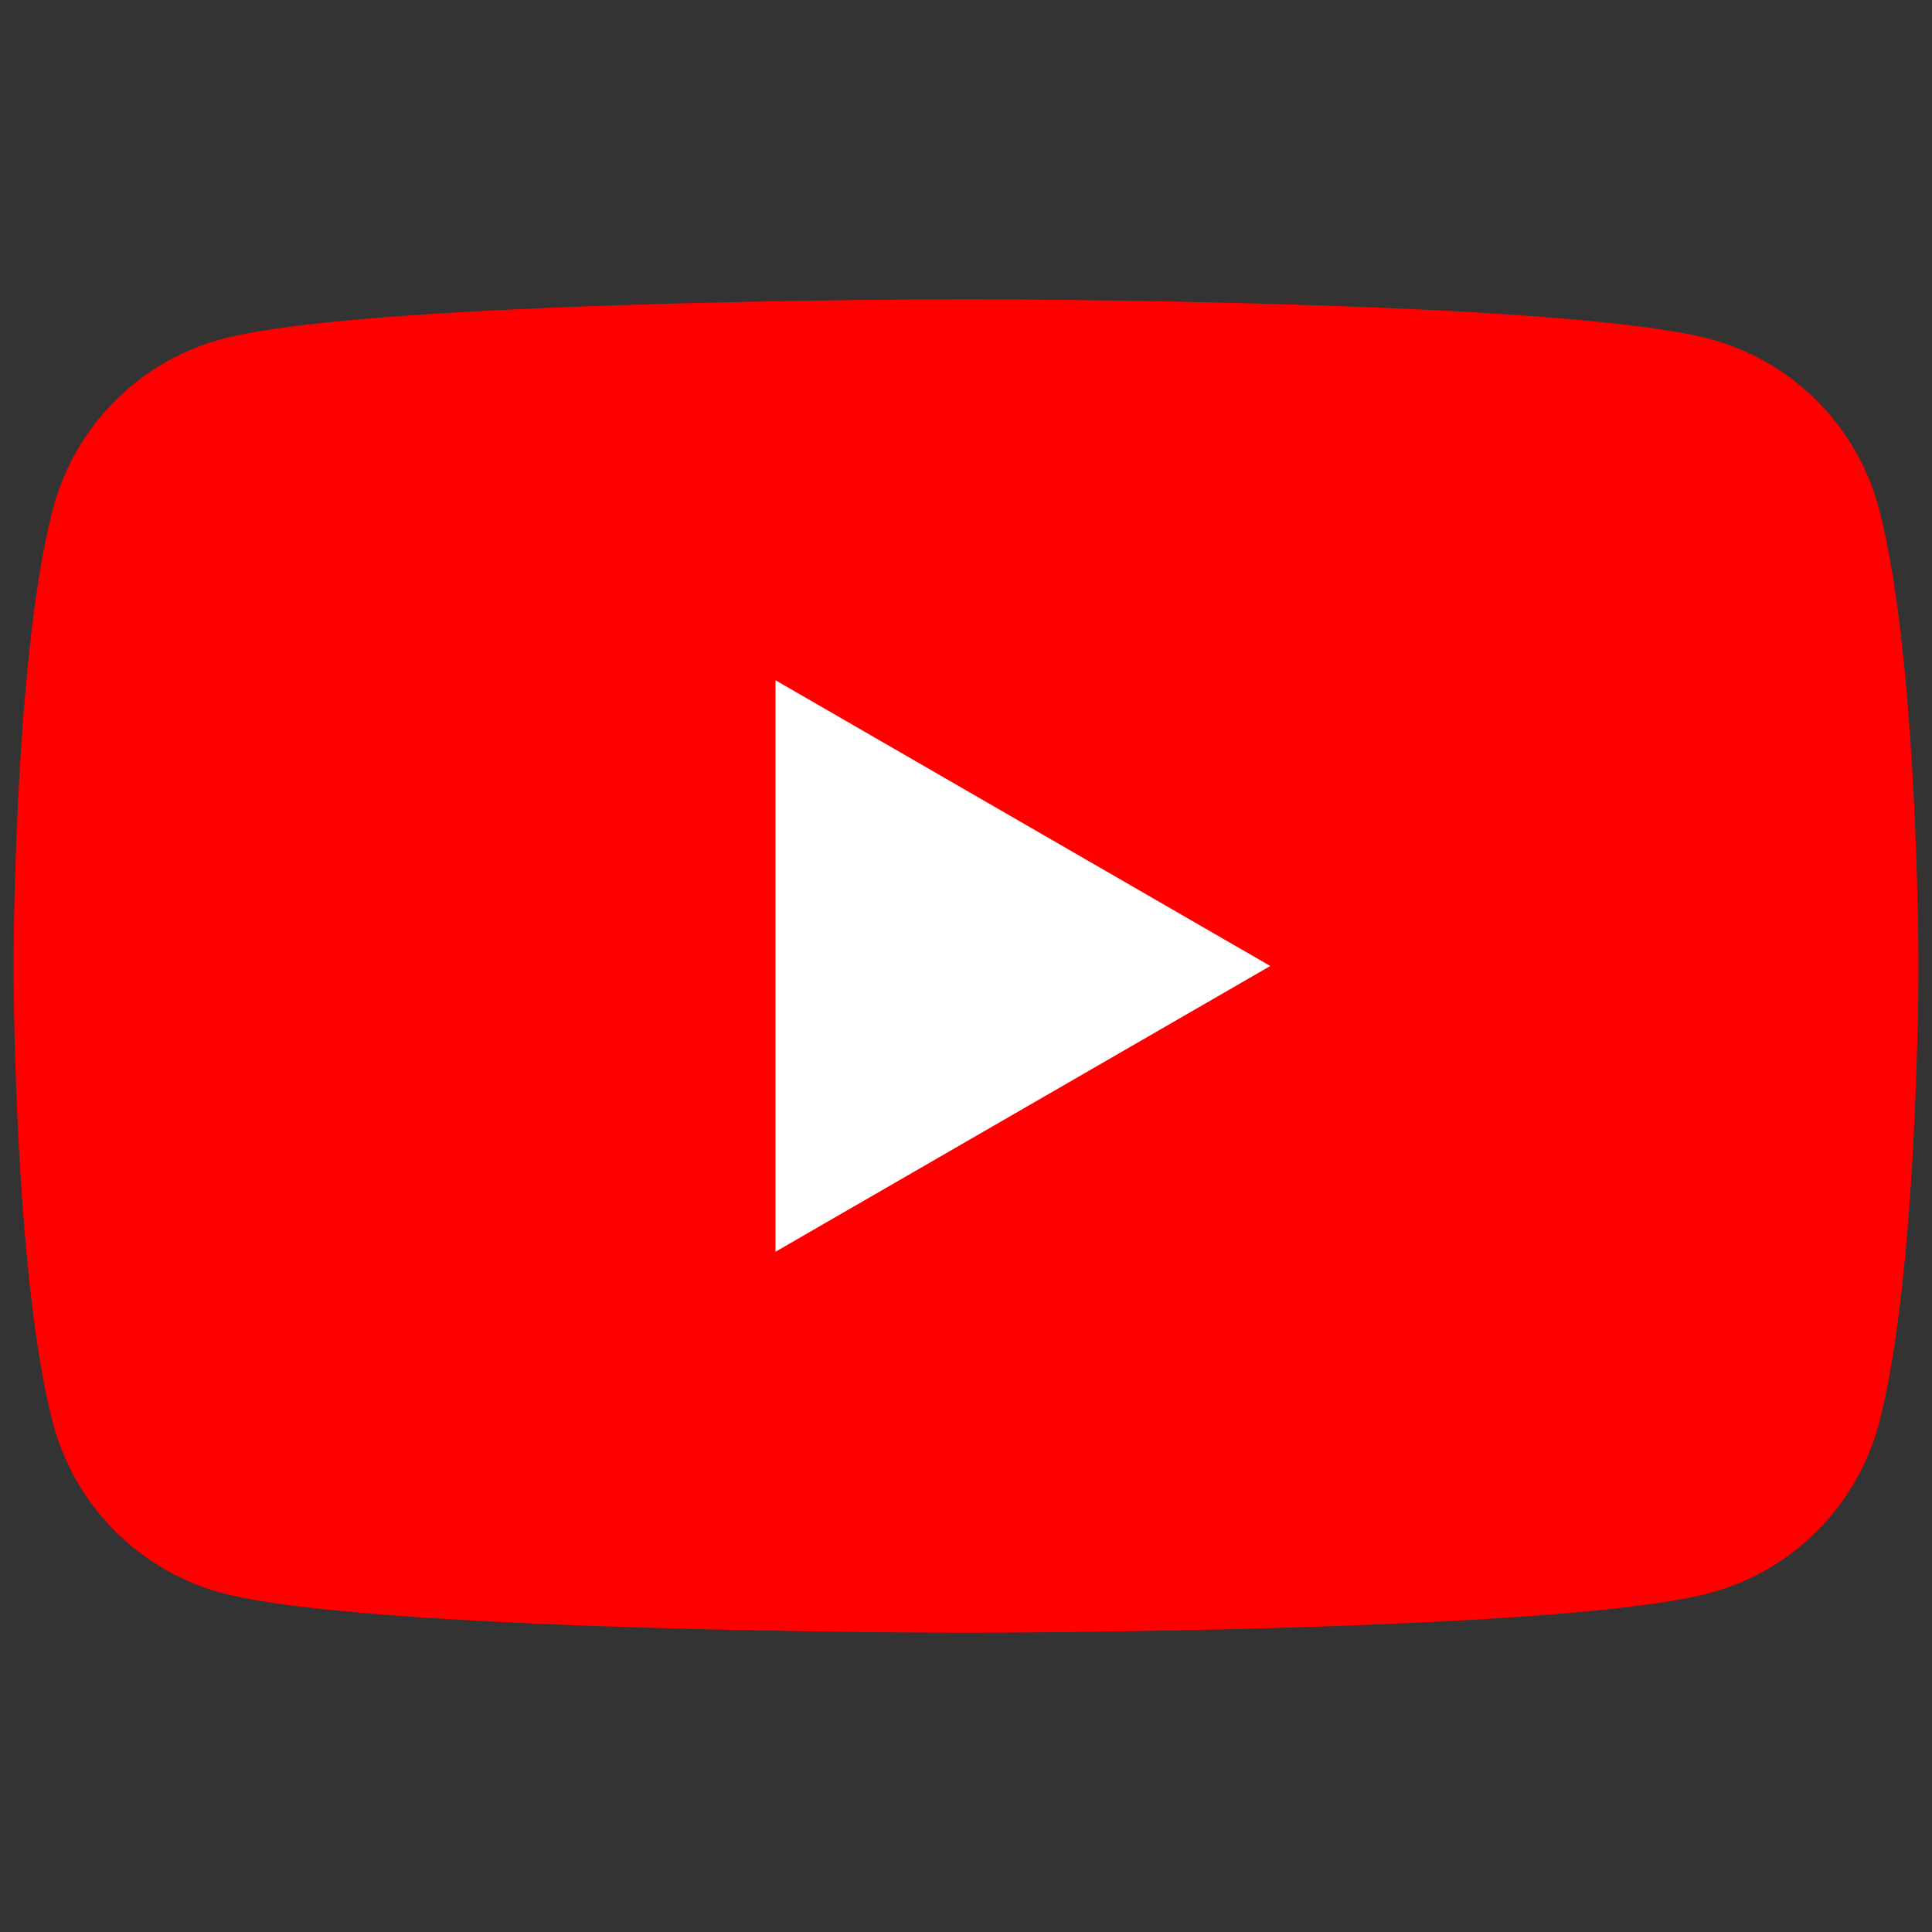 <svg id="youtube" xmlns="http://www.w3.org/2000/svg" viewBox="0 0 100 100"><rect x="0" y="0" width="100" height="100" fill="#333333" stroke="none"/><defs><style>.cls-1{fill:red;}.cls-2{fill:#fff;}</style></defs><path class="cls-1" d="M97.24,26.27a12.38,12.38,0,0,0-8.72-8.72C80.83,15.49,50,15.49,50,15.49s-30.83,0-38.52,2.06a12.38,12.38,0,0,0-8.72,8.72C.7,34,.7,50,.7,50s0,16,2.06,23.73a12.38,12.38,0,0,0,8.72,8.72C19.17,84.51,50,84.51,50,84.51s30.83,0,38.52-2.06a12.38,12.38,0,0,0,8.72-8.72C99.3,66,99.3,50,99.3,50S99.3,34,97.24,26.27Z"/><polygon class="cls-2" points="40.14 64.79 65.75 50 40.14 35.21 40.14 64.79"/></svg>